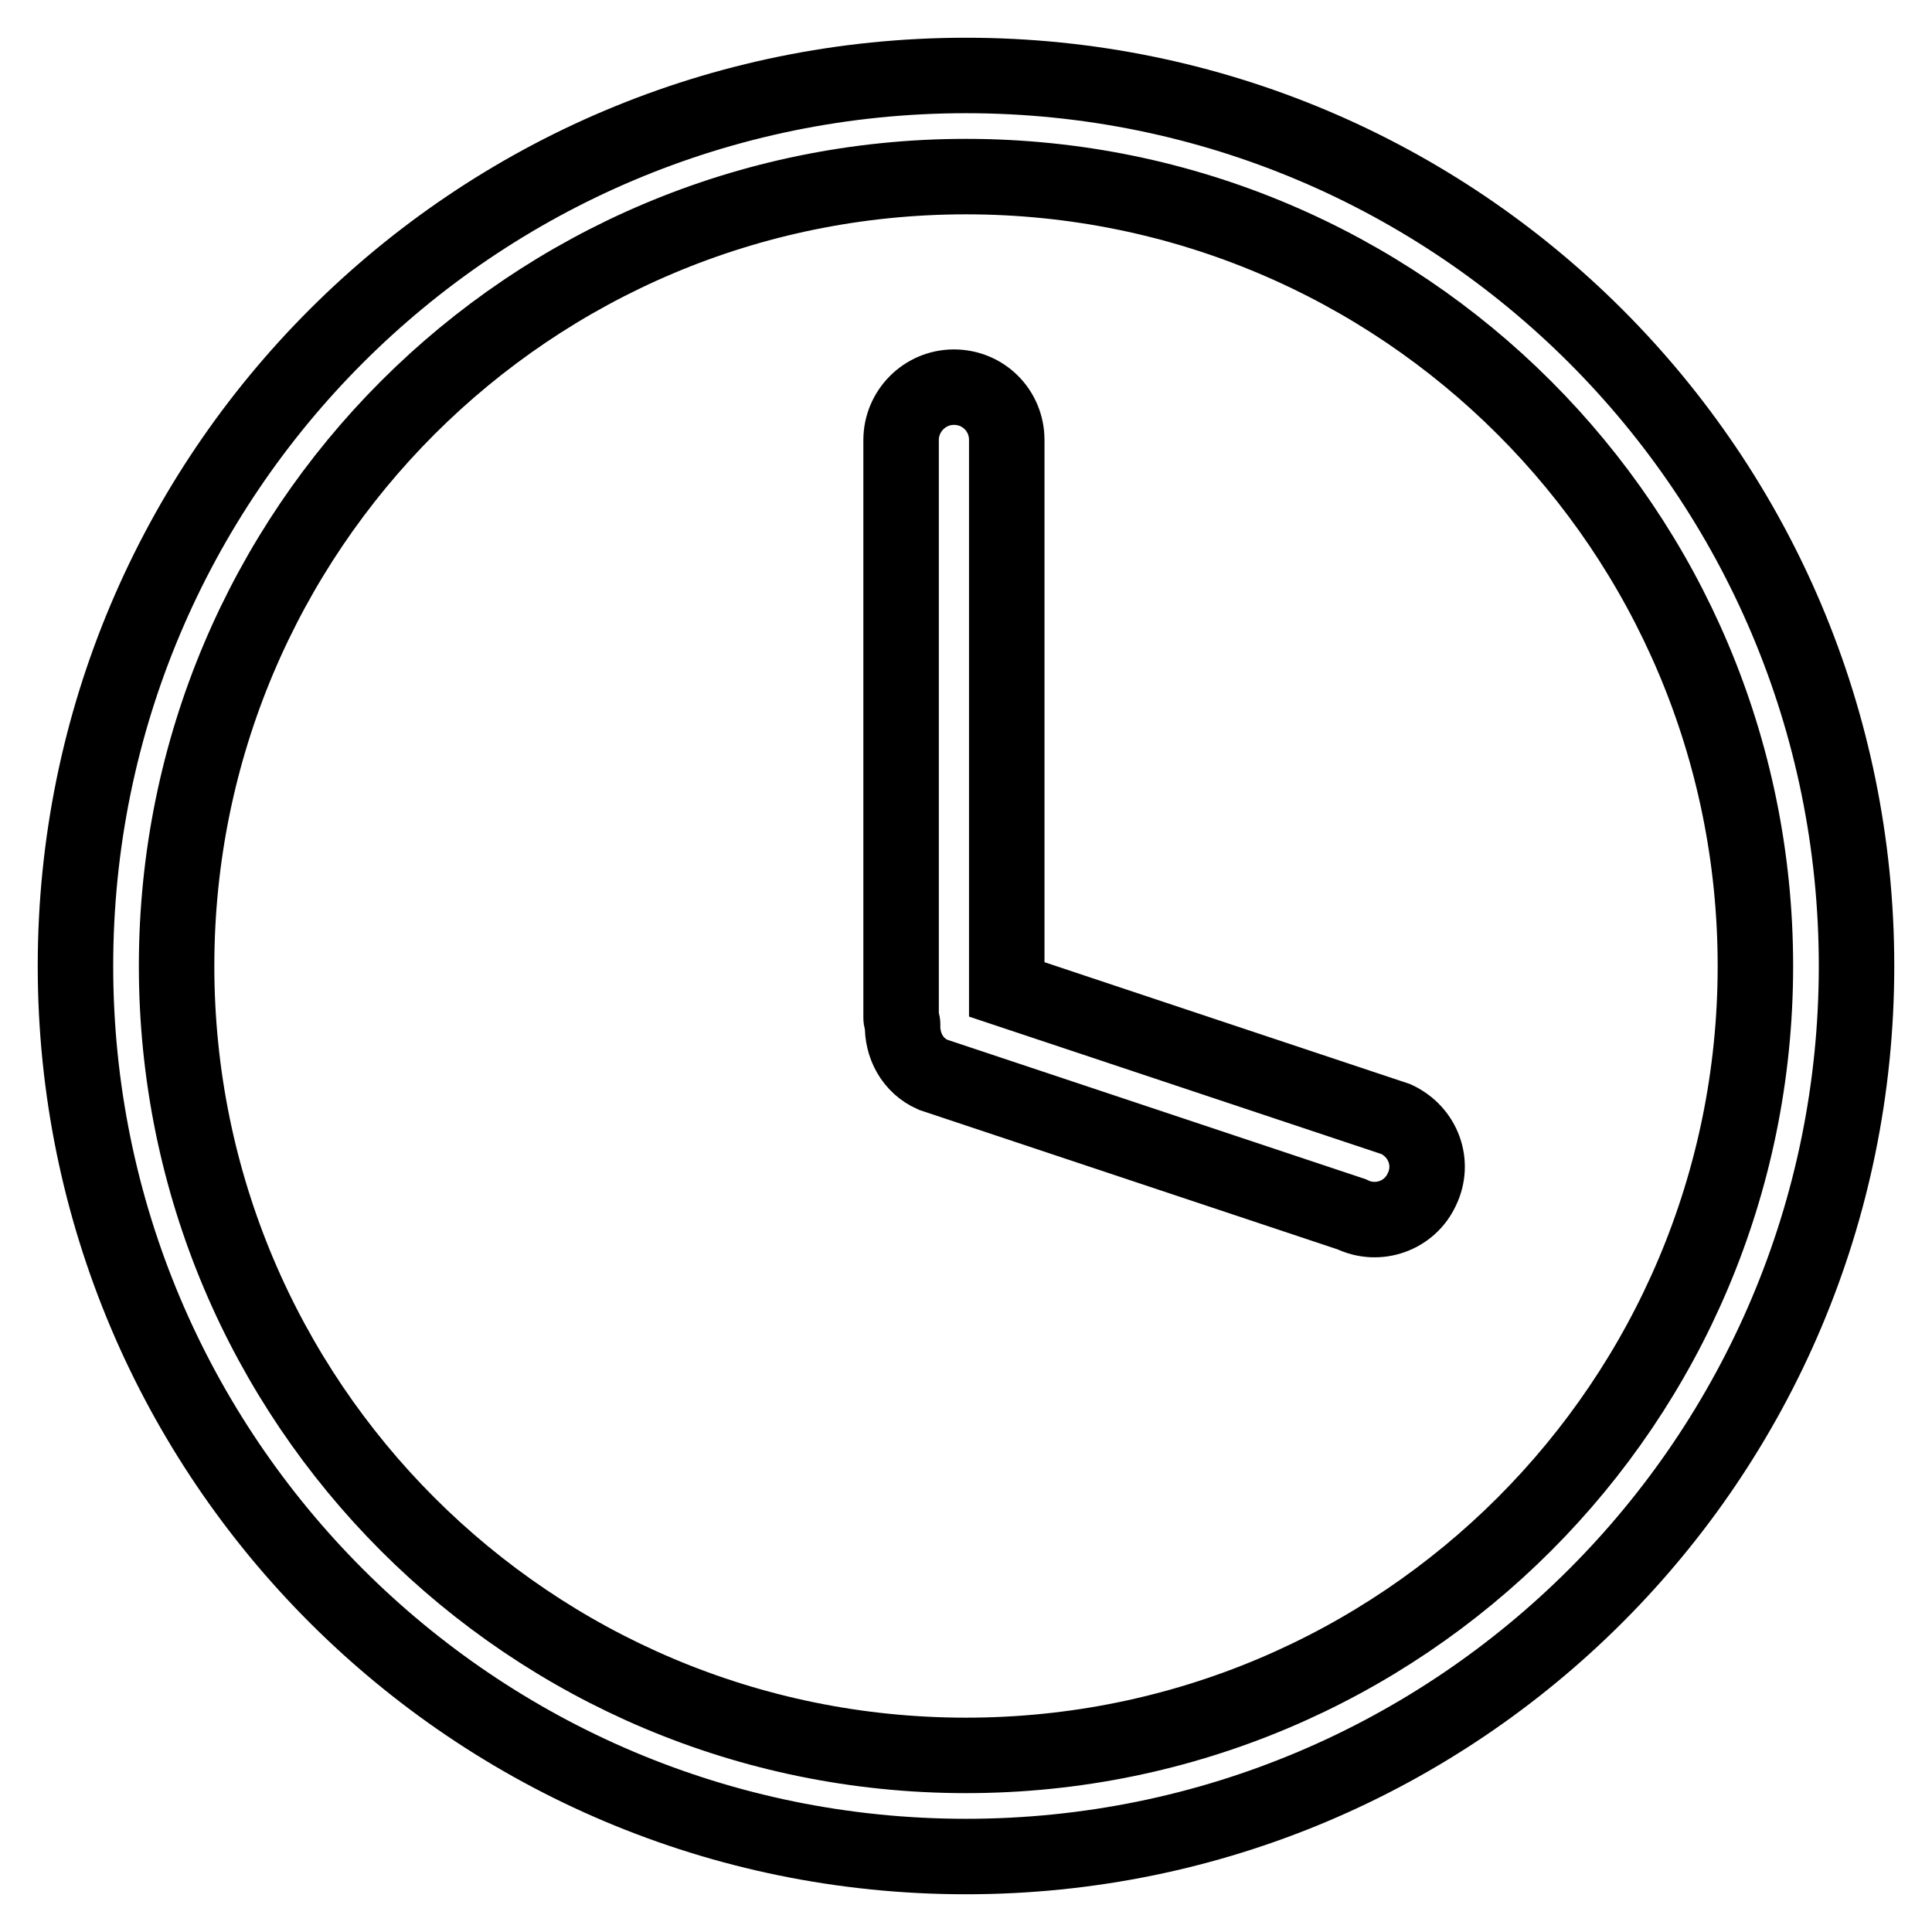 <?xml version="1.0" encoding="utf-8"?>
<!-- Svg Vector Icons : http://www.onlinewebfonts.com/icon -->
<!DOCTYPE svg PUBLIC "-//W3C//DTD SVG 1.1//EN" "http://www.w3.org/Graphics/SVG/1.1/DTD/svg11.dtd">
<svg version="1.1" xmlns="http://www.w3.org/2000/svg" xmlns:xlink="http://www.w3.org/1999/xlink" x="0px" y="0px" viewBox="0 0 256 256" enable-background="new 0 0 256 256" xml:space="preserve">
<g> <path stroke-width="10" fill-opacity="0" stroke="#000000"  d="M128,246c-65.2,0-118-52.8-118-118C10,62.8,62.8,10,128,10c65.2,0,118,52.8,118,118 C246,193.2,193.2,246,128,246z M128,23.4C70.2,23.4,23.4,70.2,23.4,128c0,57.8,46.8,104.6,104.6,104.6 c57.8,0,104.6-46.8,104.6-104.6C232.6,70.2,185.8,23.4,128,23.4z M188.4,157.6c-1.6,3.5-5.8,5-9.3,3.3l-55.5-18.5 c-2.7-1.2-4.1-3.9-4-6.7c0-0.3-0.2-0.5-0.2-0.8V58.3c0-3.8,3.1-7,7-7s7,3.1,7,7v72.8l51.6,17.2C188.6,150,190.1,154.1,188.4,157.6z "/></g>
</svg>
